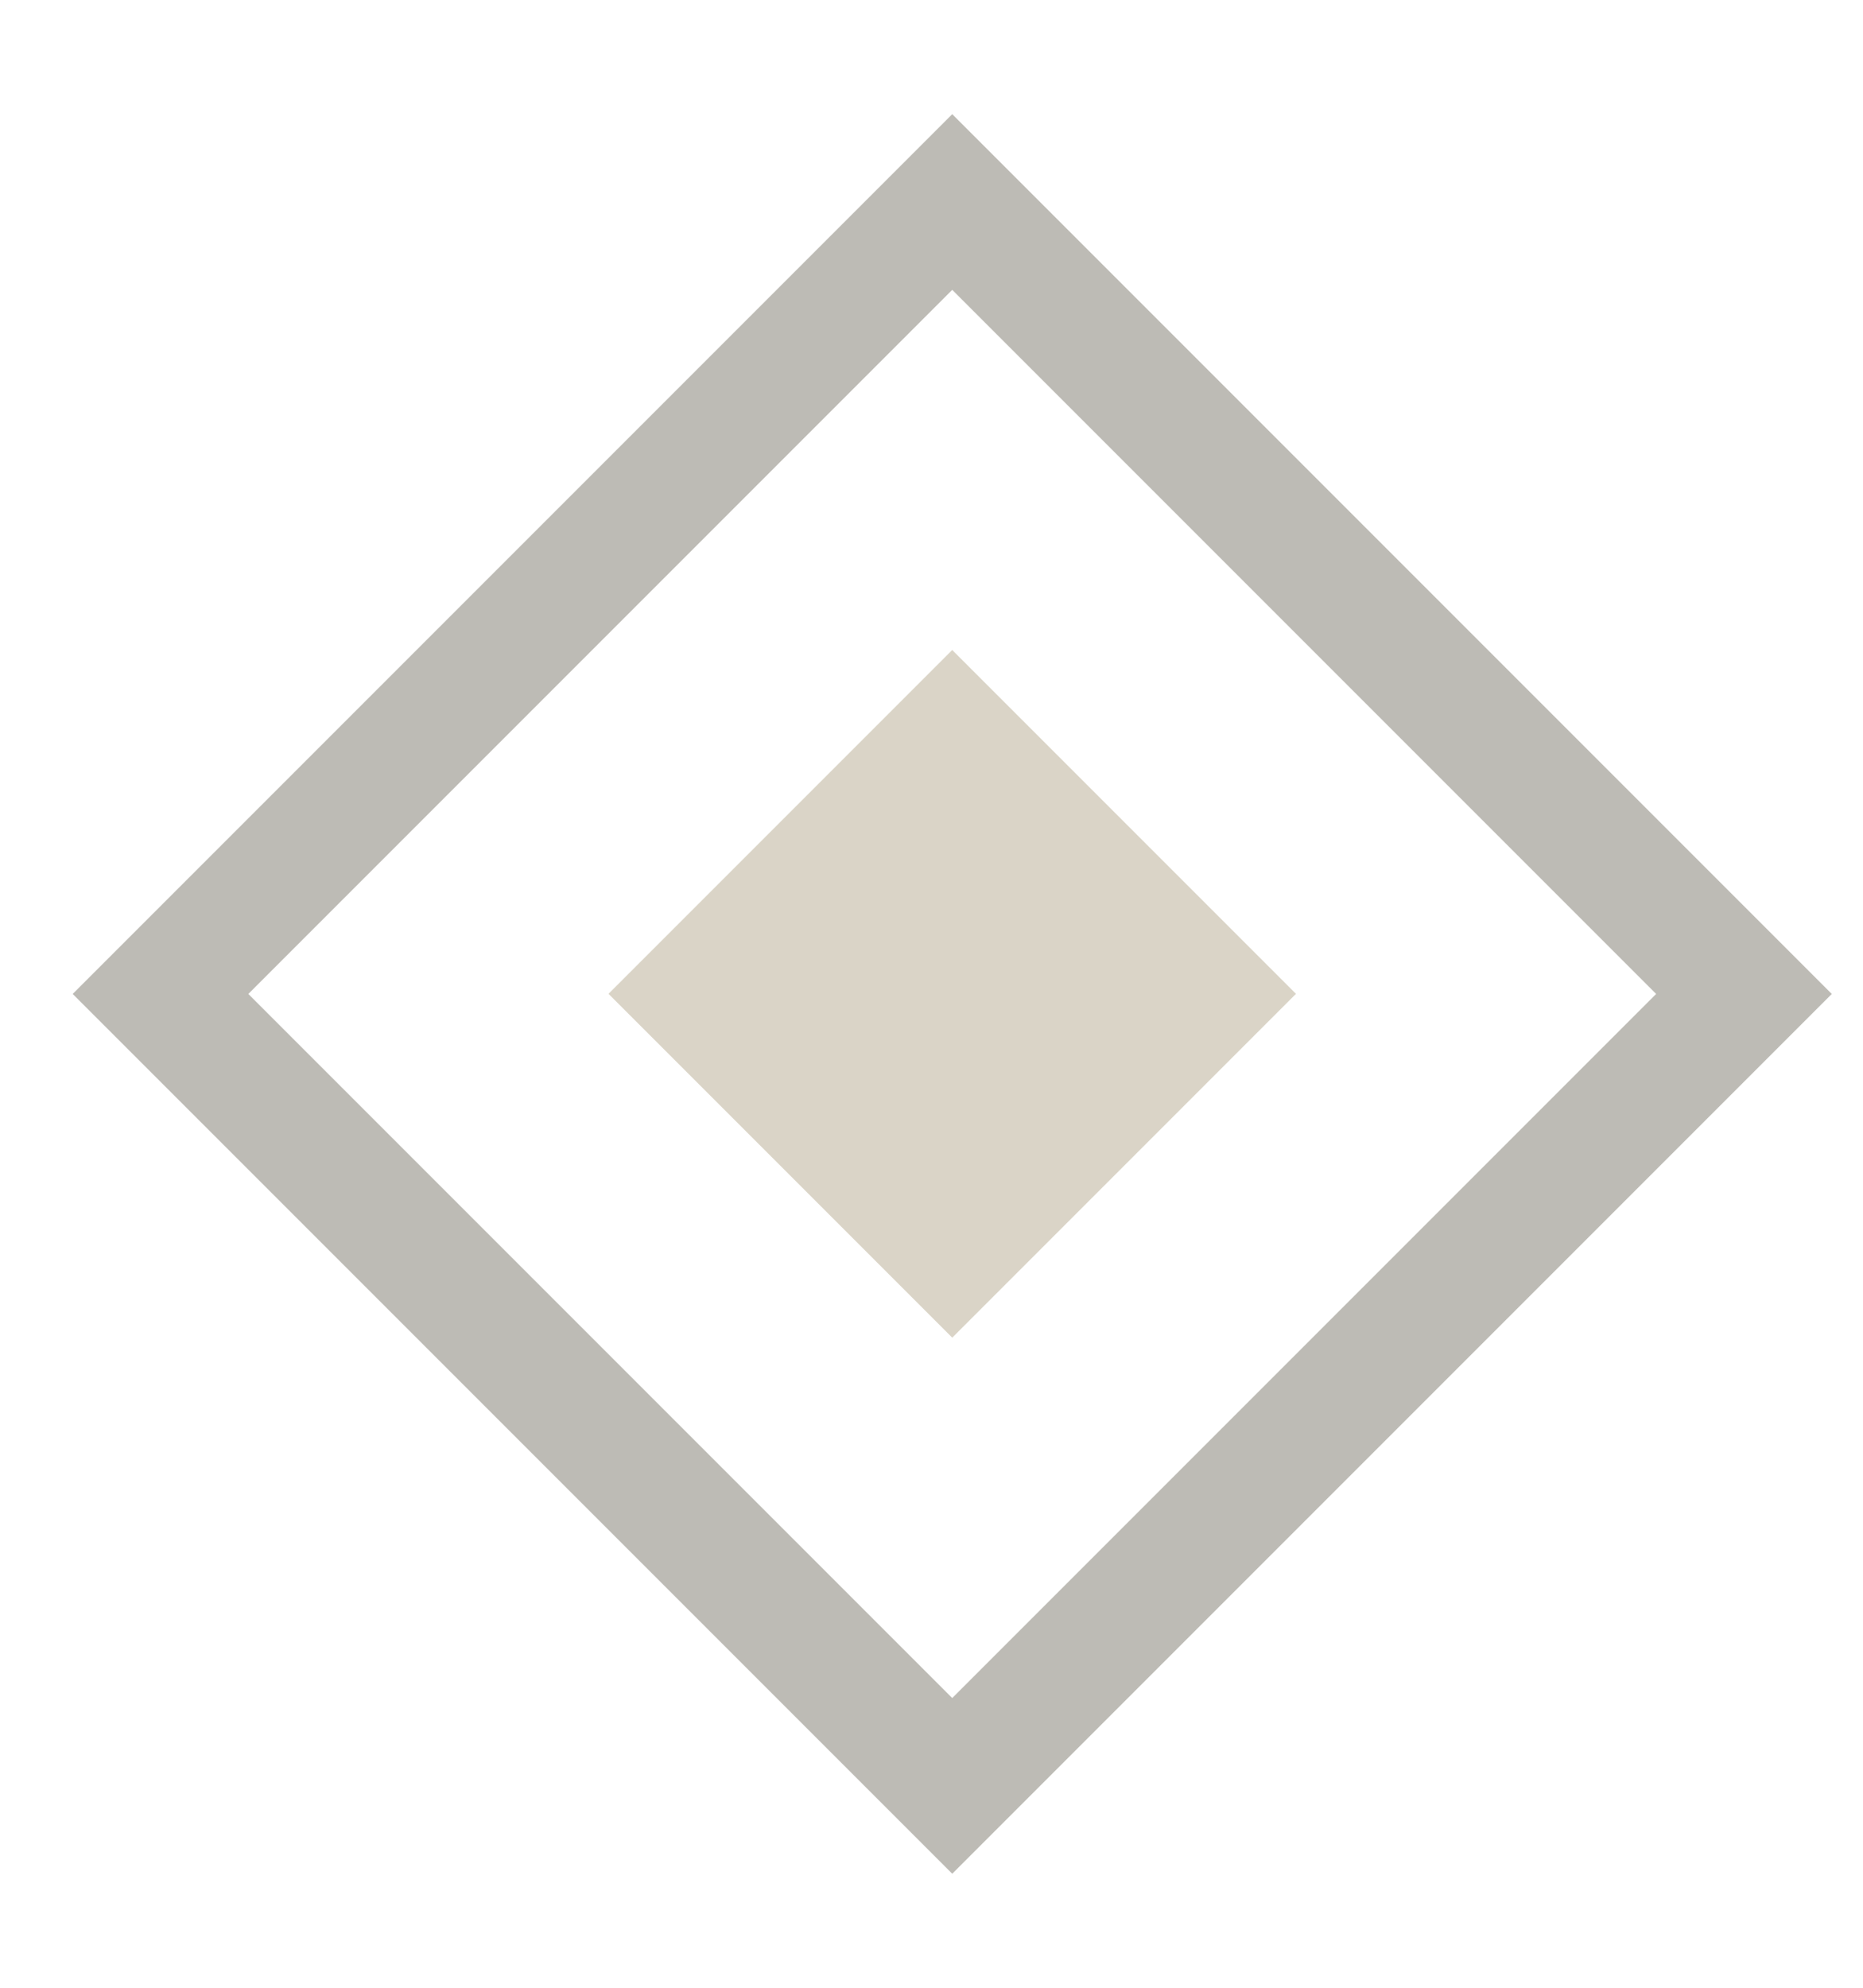 <svg width="15" height="16" viewBox="0 0 15 16" fill="none" xmlns="http://www.w3.org/2000/svg">
<g opacity="0.5">
<g clip-path="url(#clip0_638_122)">
<rect width="3.914" height="3.914" transform="translate(7.667 5.232) rotate(45)" fill="#B5AA8F"/>
</g>
<rect x="7.667" y="1.626" width="9.015" height="9.015" transform="rotate(45 7.667 1.626)" stroke="#7C786C"/>
</g>
<defs>
<clipPath id="clip0_638_122">
<rect x="7.667" y="2.333" width="8.015" height="8.015" transform="rotate(45 7.667 2.333)" fill="white"/>
</clipPath>
</defs>
</svg>
